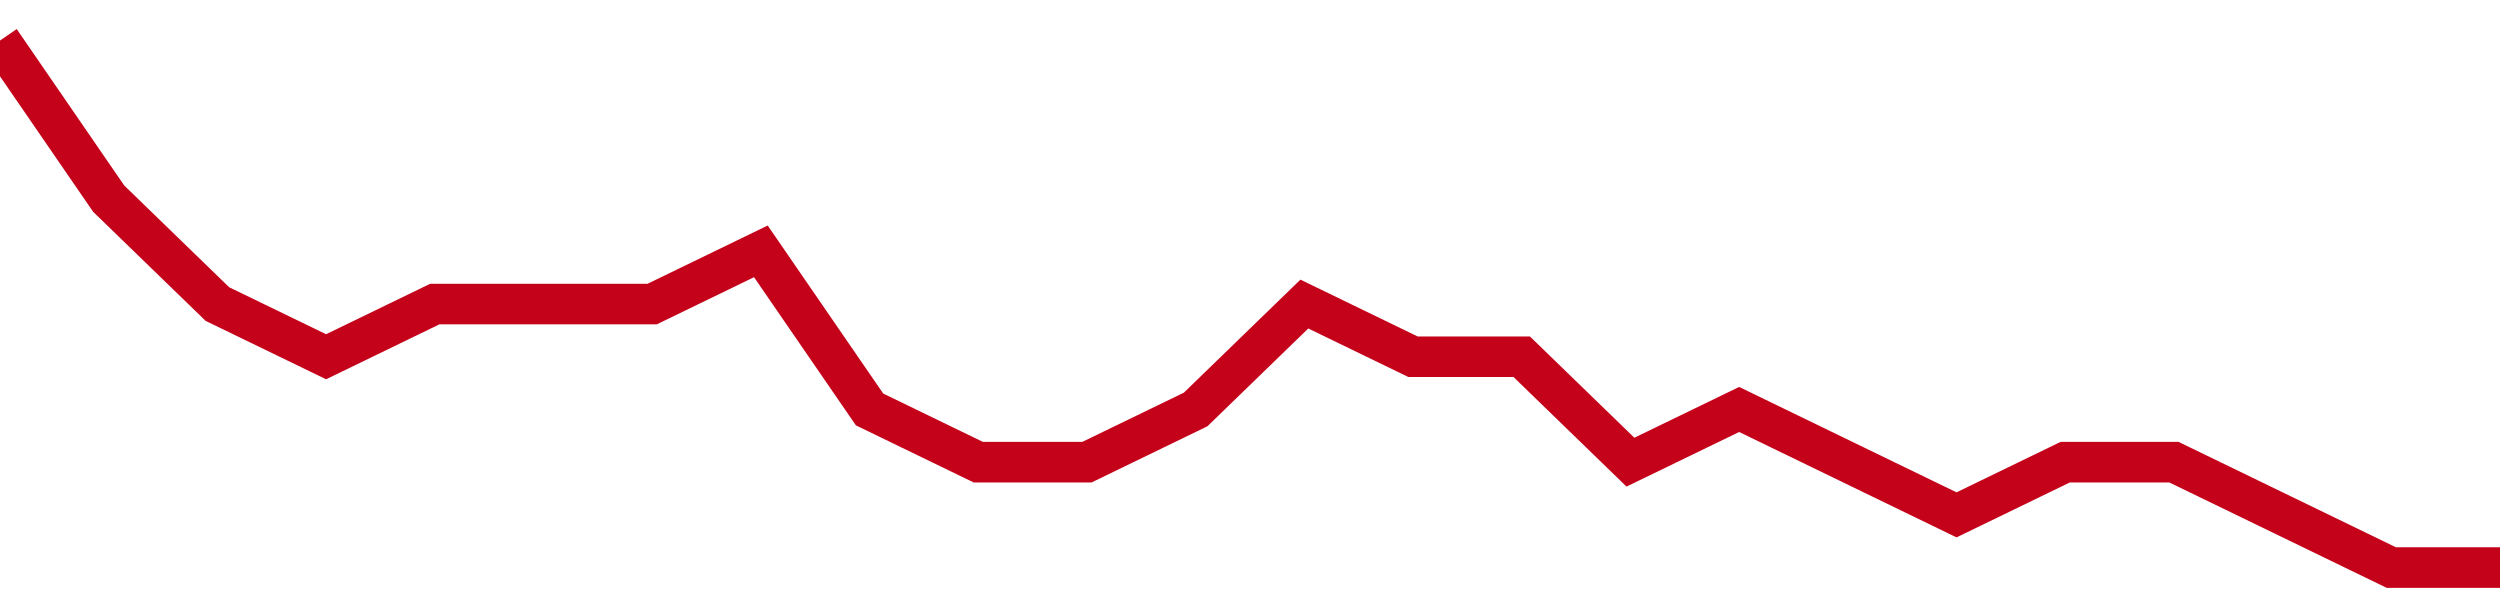 <!-- Generated with https://github.com/jxxe/sparkline/ --><svg viewBox="0 0 185 45" class="sparkline" xmlns="http://www.w3.org/2000/svg"><path class="sparkline--fill" d="M 0 3 L 0 3 L 8.043 14.7 L 16.087 22.5 L 24.13 26.4 L 32.174 22.5 L 40.217 22.5 L 48.261 22.5 L 56.304 18.6 L 64.348 30.3 L 72.391 34.2 L 80.435 34.2 L 88.478 30.3 L 96.522 22.5 L 104.565 26.4 L 112.609 26.4 L 120.652 34.2 L 128.696 30.3 L 136.739 34.2 L 144.783 38.1 L 152.826 34.2 L 160.87 34.2 L 168.913 38.1 L 176.957 42 L 185 42 V 45 L 0 45 Z" stroke="none" fill="none" ></path><path class="sparkline--line" d="M 0 3 L 0 3 L 8.043 14.7 L 16.087 22.5 L 24.13 26.4 L 32.174 22.5 L 40.217 22.5 L 48.261 22.5 L 56.304 18.6 L 64.348 30.3 L 72.391 34.2 L 80.435 34.2 L 88.478 30.3 L 96.522 22.5 L 104.565 26.4 L 112.609 26.4 L 120.652 34.2 L 128.696 30.3 L 136.739 34.2 L 144.783 38.1 L 152.826 34.2 L 160.87 34.2 L 168.913 38.1 L 176.957 42 L 185 42" fill="none" stroke-width="3" stroke="#C4021A" ></path></svg>